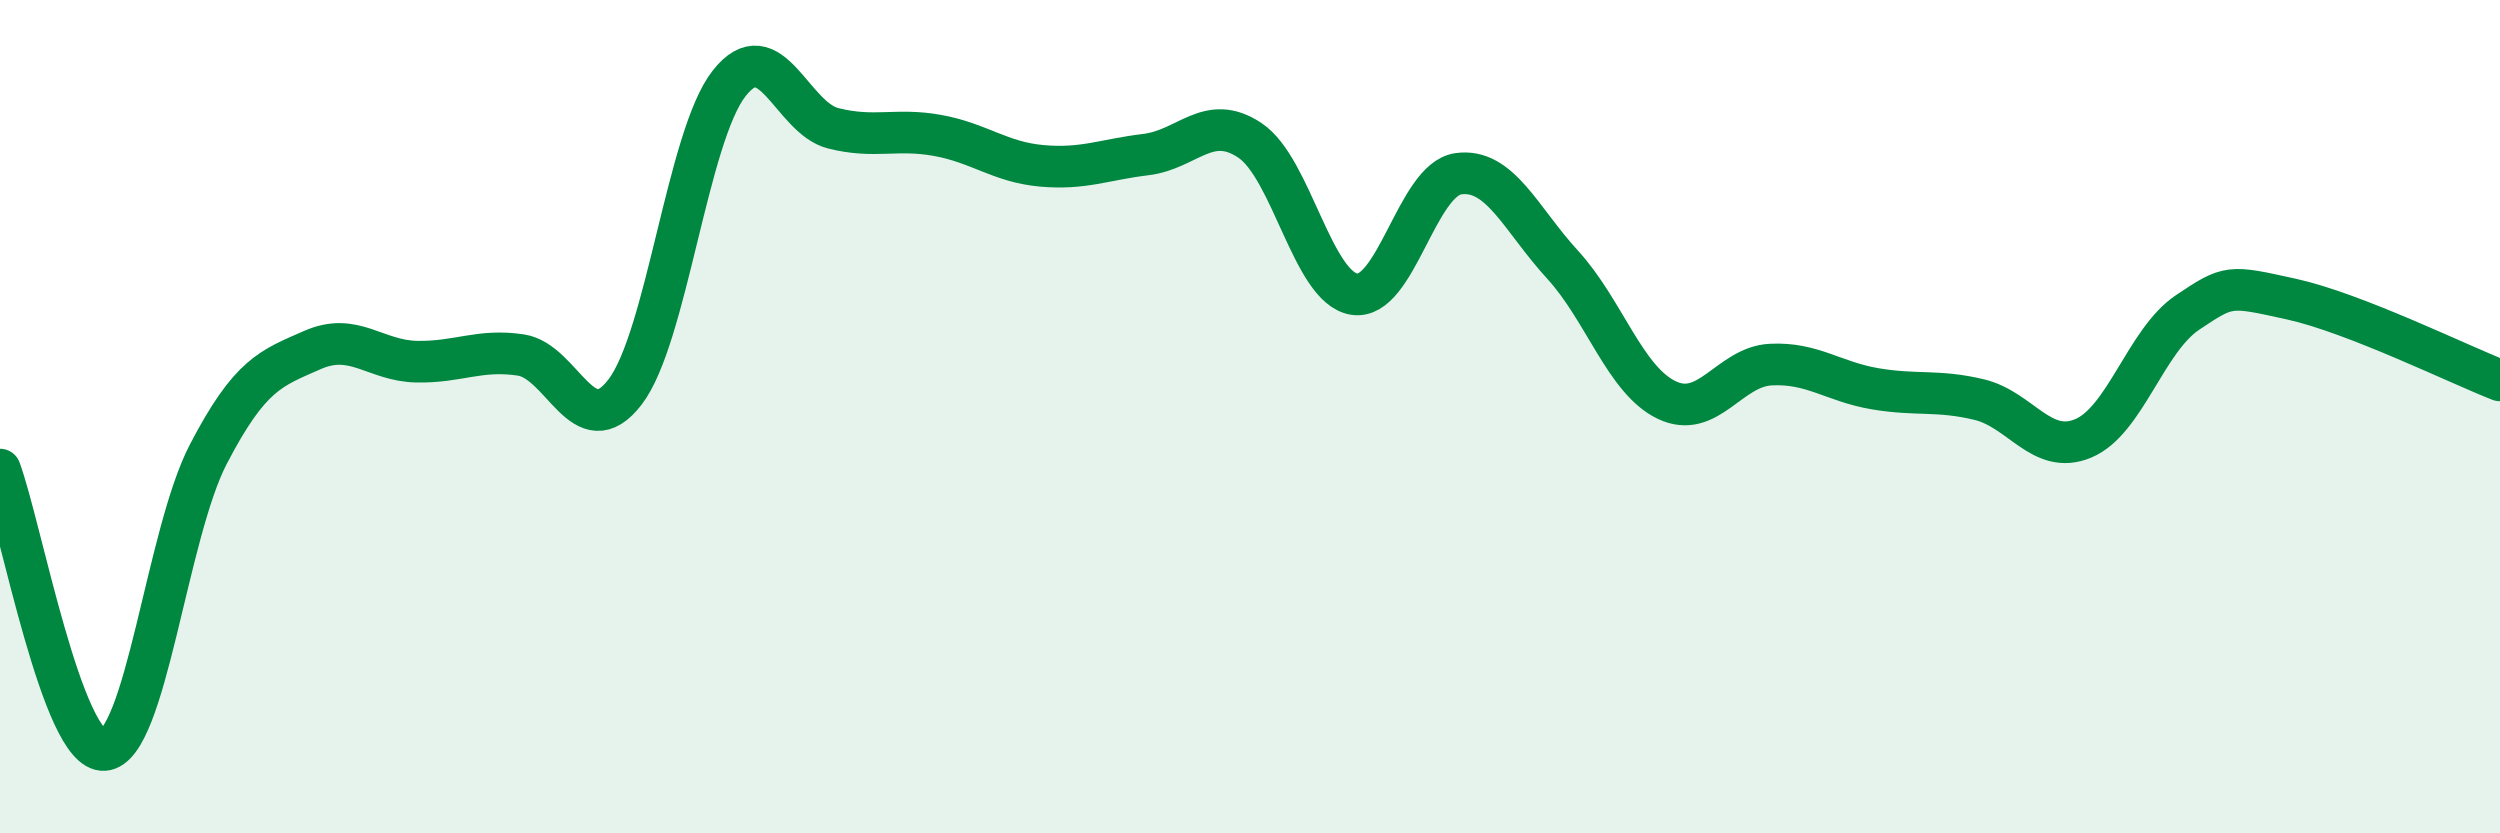 
    <svg width="60" height="20" viewBox="0 0 60 20" xmlns="http://www.w3.org/2000/svg">
      <path
        d="M 0,11.27 C 0.5,12.62 1.5,18.07 2.5,18 C 3.5,17.93 4,12.82 5,10.9 C 6,8.98 6.5,8.84 7.5,8.4 C 8.5,7.96 9,8.66 10,8.68 C 11,8.7 11.5,8.37 12.5,8.52 C 13.5,8.67 14,10.71 15,9.41 C 16,8.11 16.5,3.27 17.5,2 C 18.5,0.73 19,2.83 20,3.08 C 21,3.33 21.5,3.07 22.5,3.25 C 23.5,3.43 24,3.89 25,3.98 C 26,4.07 26.5,3.83 27.5,3.71 C 28.5,3.59 29,2.7 30,3.37 C 31,4.04 31.5,6.9 32.5,7.06 C 33.5,7.22 34,4.31 35,4.17 C 36,4.03 36.5,5.26 37.5,6.35 C 38.5,7.44 39,9.12 40,9.6 C 41,10.08 41.5,8.8 42.5,8.75 C 43.5,8.7 44,9.16 45,9.33 C 46,9.5 46.5,9.35 47.5,9.59 C 48.5,9.83 49,10.94 50,10.52 C 51,10.1 51.5,8.17 52.5,7.5 C 53.5,6.83 53.5,6.85 55,7.18 C 56.5,7.51 59,8.74 60,9.13L60 20L0 20Z"
        fill="#008740"
        opacity="0.1"
        stroke-linecap="round"
        stroke-linejoin="round"
      />
      <path
        d="M 0,11.27 C 0.5,12.62 1.5,18.07 2.5,18 C 3.5,17.93 4,12.82 5,10.9 C 6,8.98 6.5,8.84 7.5,8.4 C 8.5,7.96 9,8.66 10,8.68 C 11,8.7 11.5,8.37 12.5,8.52 C 13.5,8.67 14,10.71 15,9.41 C 16,8.11 16.5,3.27 17.5,2 C 18.5,0.73 19,2.83 20,3.08 C 21,3.33 21.5,3.07 22.5,3.25 C 23.5,3.43 24,3.89 25,3.98 C 26,4.07 26.5,3.83 27.5,3.71 C 28.5,3.59 29,2.7 30,3.37 C 31,4.04 31.5,6.9 32.5,7.06 C 33.5,7.22 34,4.31 35,4.17 C 36,4.03 36.5,5.26 37.5,6.35 C 38.5,7.44 39,9.12 40,9.6 C 41,10.08 41.5,8.8 42.5,8.75 C 43.5,8.7 44,9.16 45,9.33 C 46,9.5 46.5,9.35 47.5,9.59 C 48.5,9.83 49,10.94 50,10.52 C 51,10.1 51.5,8.17 52.5,7.5 C 53.5,6.83 53.5,6.85 55,7.18 C 56.5,7.51 59,8.74 60,9.13"
        stroke="#008740"
        stroke-width="1"
        fill="none"
        stroke-linecap="round"
        stroke-linejoin="round"
      />
    </svg>
  